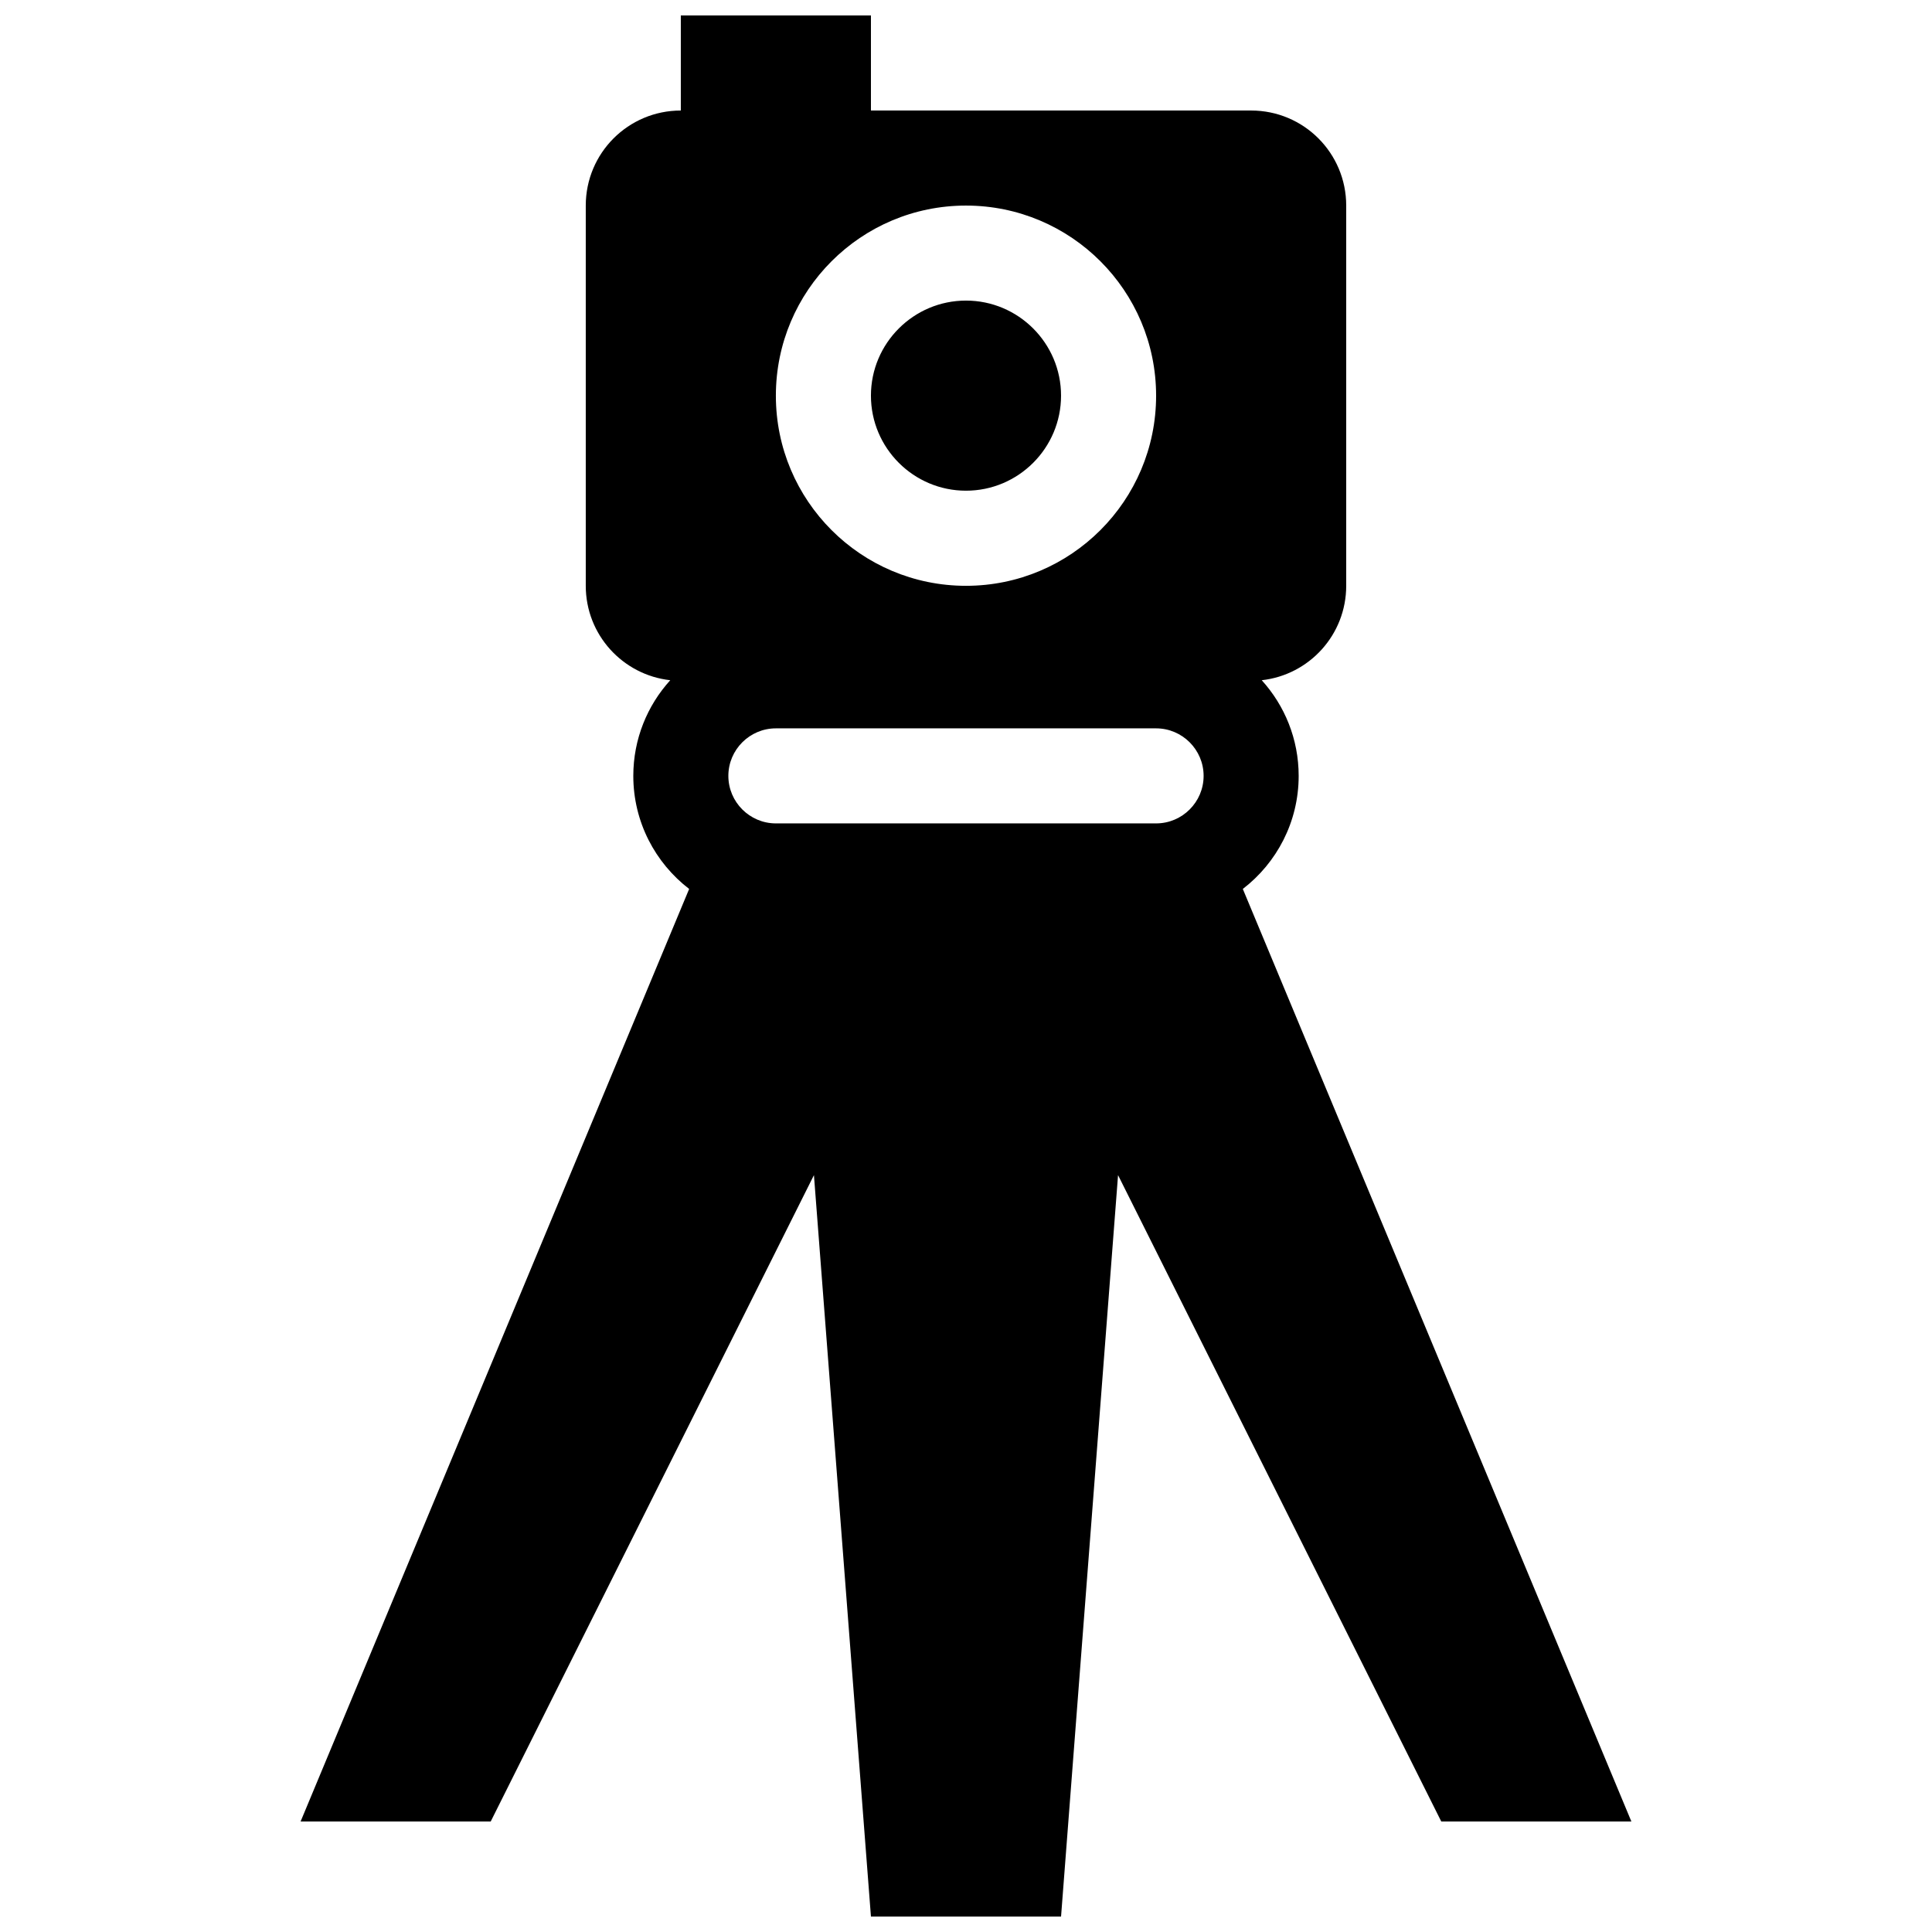 <?xml version="1.0" encoding="UTF-8"?>
<!-- Uploaded to: SVG Find, www.svgrepo.com, Generator: SVG Find Mixer Tools -->
<svg width="800px" height="800px" version="1.1" viewBox="144 144 512 512" xmlns="http://www.w3.org/2000/svg">
 <defs>
  <clipPath id="a">
   <path d="m223 148.09h354v503.81h-354z"/>
  </clipPath>
 </defs>
 <g clip-path="url(#a)">
  <path d="m473.36 379.58c8.992-6.91 14.801-17.77 14.801-29.961 0-9.754-3.707-18.645-9.789-25.355 12.598-1.395 22.387-12.051 22.387-25.023v-100.76c0-13.926-11.266-25.191-25.191-25.191h-100.76v-25.191h-50.383v25.191c-13.926 0-25.191 11.266-25.191 25.191v100.76c0 12.973 9.789 23.629 22.391 25.023-6.086 6.711-9.793 15.602-9.793 25.355 0 12.191 5.809 23.051 14.801 29.961l-102.97 247.13h50.383l85.656-171.29 15.105 196.48h50.383l15.105-196.48 85.652 171.29h50.383zm-73.363-181.1c27.82 0 50.383 22.562 50.383 50.383s-22.562 50.383-50.383 50.383-50.383-22.562-50.383-50.383c0-27.824 22.562-50.383 50.383-50.383zm50.379 163.73h-100.76c-6.938 0-12.594-5.656-12.594-12.594s5.656-12.594 12.594-12.594h100.76c6.938 0 12.594 5.656 12.594 12.594 0.004 6.938-5.656 12.594-12.594 12.594zm-75.57-113.36c0-13.898 11.316-25.191 25.191-25.191s25.191 11.289 25.191 25.191c0 13.898-11.316 25.191-25.191 25.191s-25.191-11.293-25.191-25.191z"/>
 </g>
</svg>